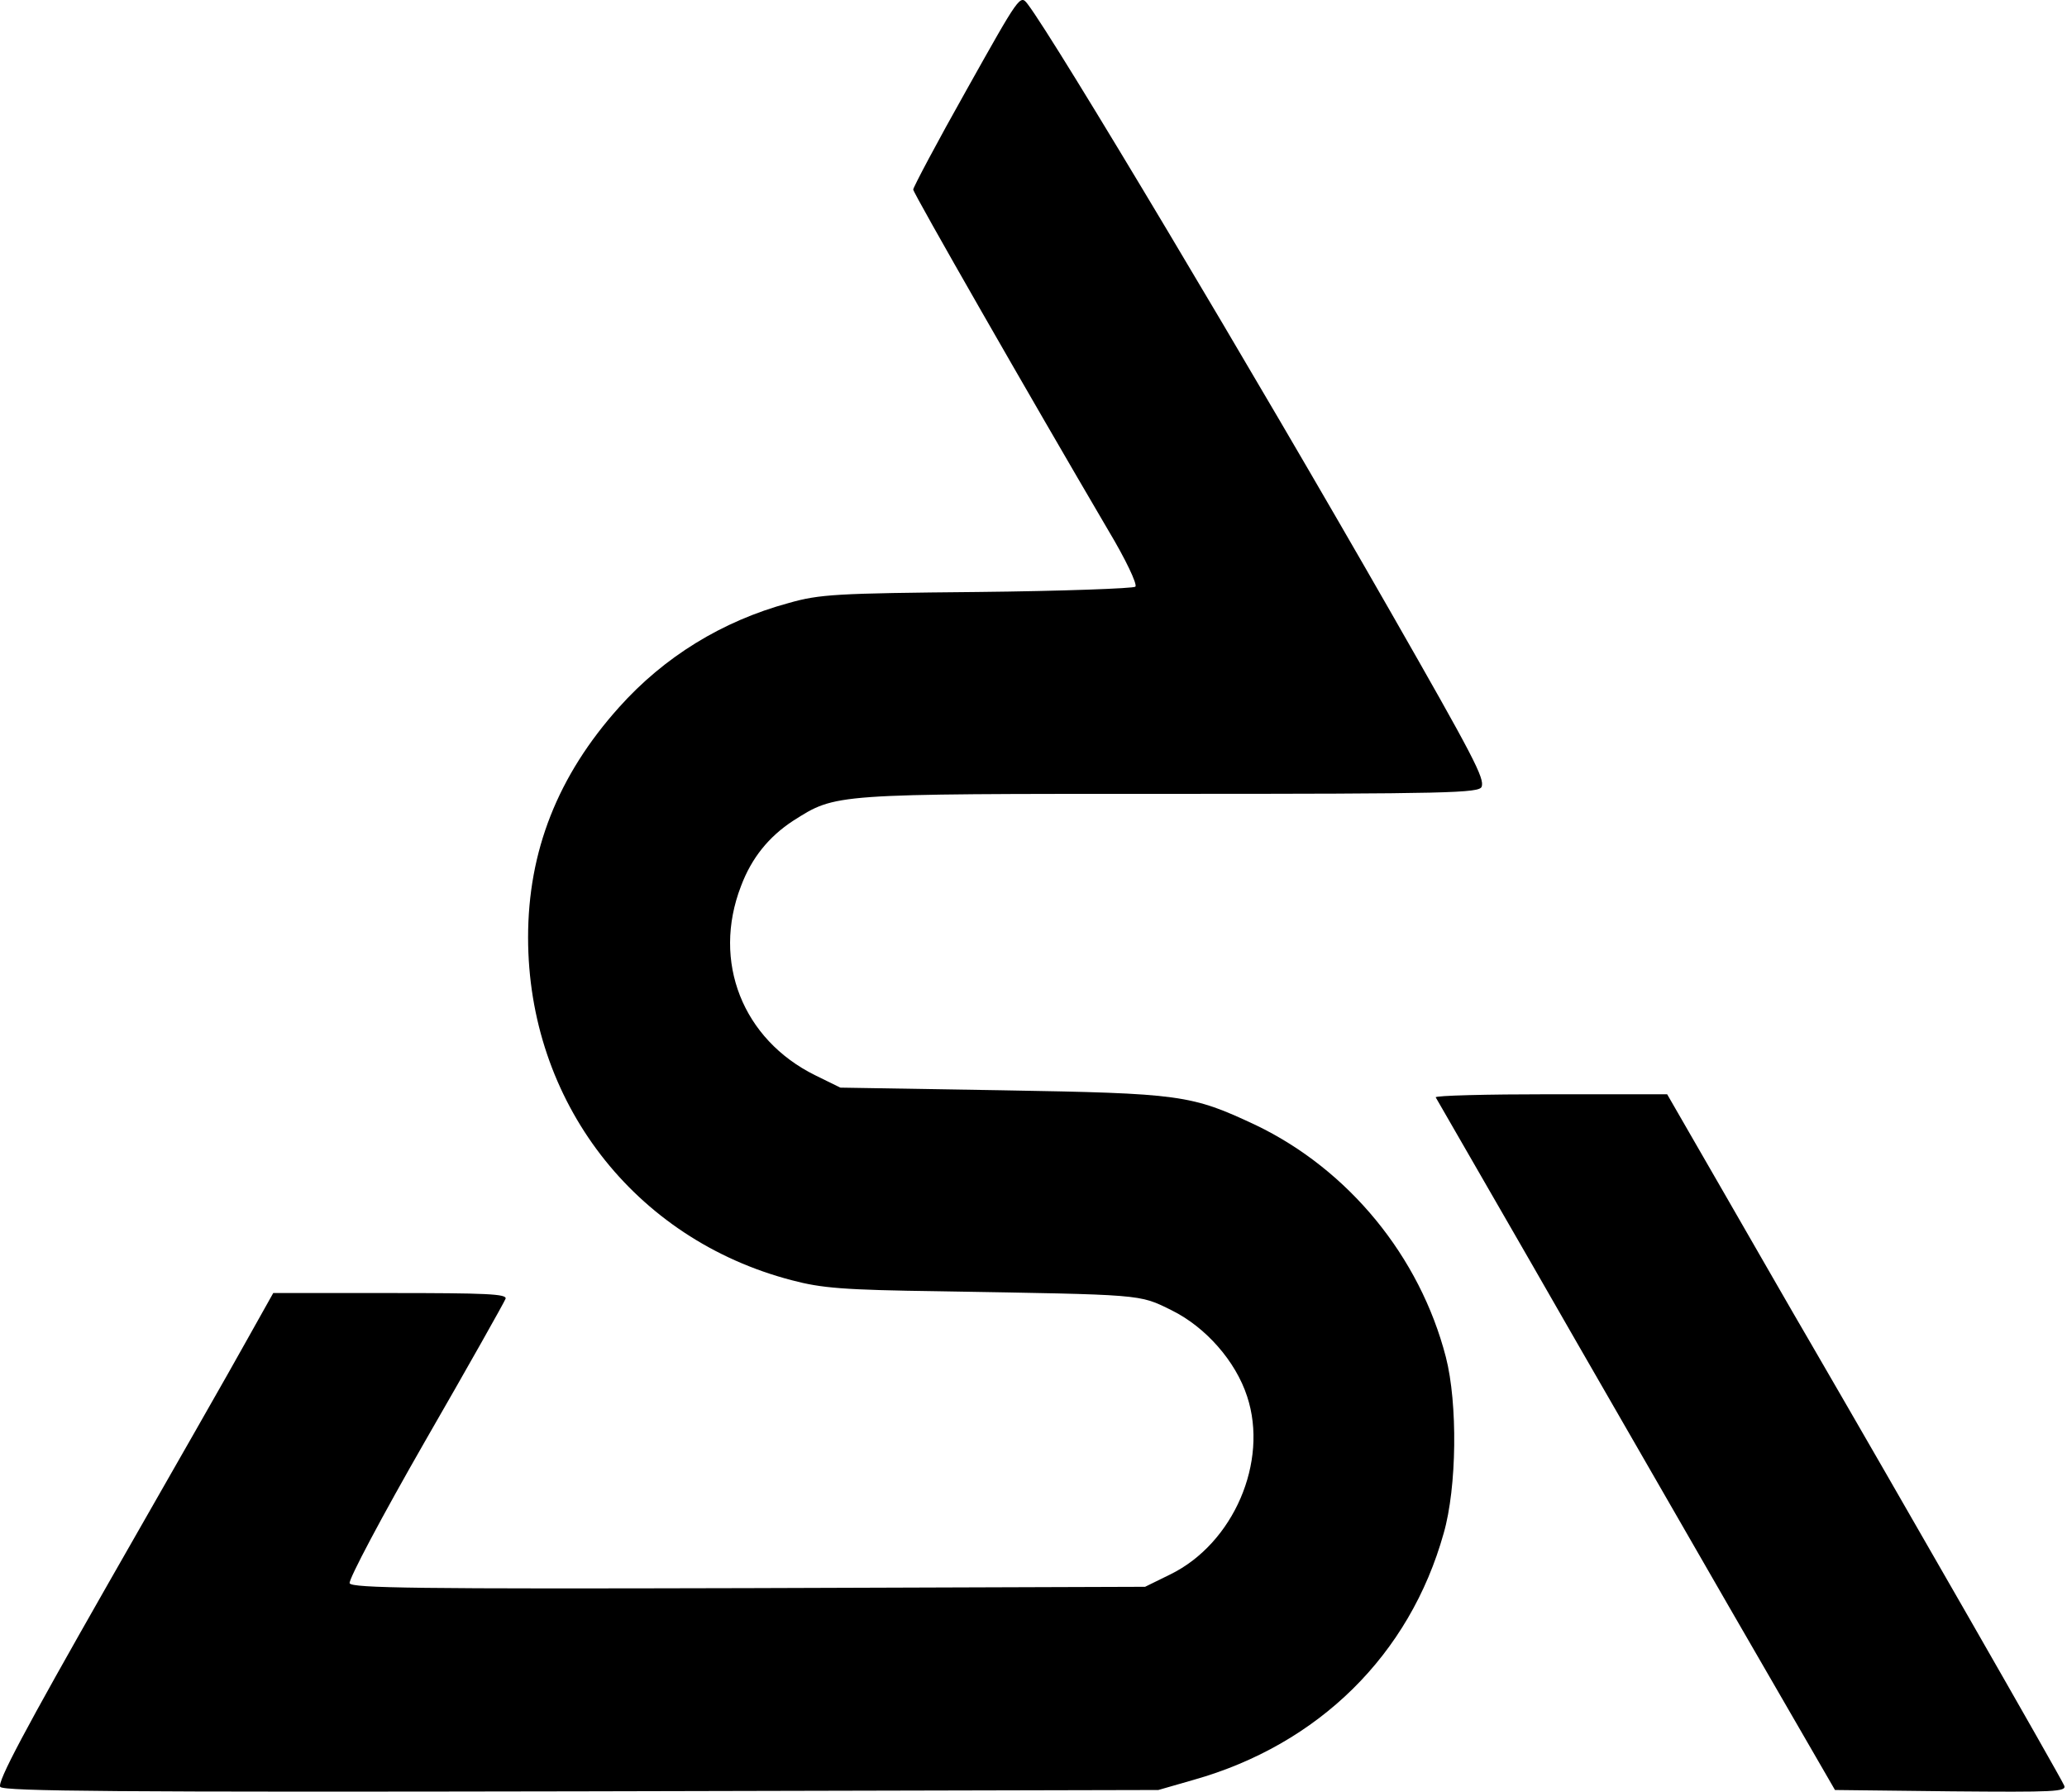 <?xml version="1.0" encoding="UTF-8"?> <svg xmlns="http://www.w3.org/2000/svg" width="624" height="541" viewBox="0 0 624 541" fill="none"><path d="M291.821 27.079C282.888 42.946 275.688 56.546 275.688 57.213C275.688 58.279 310.754 119.48 334.621 160.146C339.821 168.813 343.421 176.413 342.754 177.08C342.221 177.613 320.621 178.413 295.021 178.68C252.488 179.08 247.421 179.346 238.088 182.013C217.954 187.48 200.488 198.28 186.888 213.48C168.354 234.146 159.421 256.946 159.421 282.946C159.421 332.413 191.421 374.013 239.021 386.413C248.088 388.813 254.621 389.346 283.688 389.746C345.554 390.813 343.688 390.546 353.688 395.48C363.954 400.546 373.021 410.813 376.488 421.48C383.021 441.213 372.354 465.88 353.288 475.213L345.688 478.946L225.954 479.346C125.821 479.613 106.221 479.346 105.554 477.88C105.154 476.813 115.421 457.48 128.354 434.946C141.421 412.28 152.221 393.08 152.621 392.013C153.154 390.546 146.754 390.28 117.821 390.28H82.488L74.488 404.546C70.088 412.546 51.154 445.613 32.488 478.28C7.554 522.013 -0.979 538.013 0.088 539.346C1.154 540.68 35.688 540.946 175.554 540.68L349.688 540.28L360.354 537.213C398.088 526.546 425.554 499.48 435.821 462.813C439.821 448.946 440.088 423.613 436.488 409.613C428.621 379.213 407.154 353.08 379.154 339.613C359.554 330.413 356.621 330.013 302.354 329.08L253.688 328.28L246.088 324.546C224.221 313.746 214.888 290.28 223.688 267.48C226.888 258.946 232.088 252.546 239.421 247.746C252.488 239.48 250.888 239.613 353.288 239.613C437.688 239.613 446.488 239.346 447.288 237.48C448.221 234.946 444.888 228.546 419.954 184.946C378.221 112.013 318.488 12.013 310.221 1.213C307.954 -1.72 307.821 -1.454 291.821 27.079Z" fill="black"></path><path d="M433.421 331.213C433.821 331.879 446.621 354.146 462.088 380.946C477.421 407.746 504.488 454.546 521.955 484.946L553.955 540.279L589.021 540.679C620.088 540.946 623.955 540.813 623.155 538.946C622.488 537.079 572.221 449.479 546.355 404.946C541.421 396.546 529.821 376.279 520.355 359.879L503.288 330.279H468.088C448.755 330.279 433.155 330.679 433.421 331.213Z" fill="black"></path></svg> 
